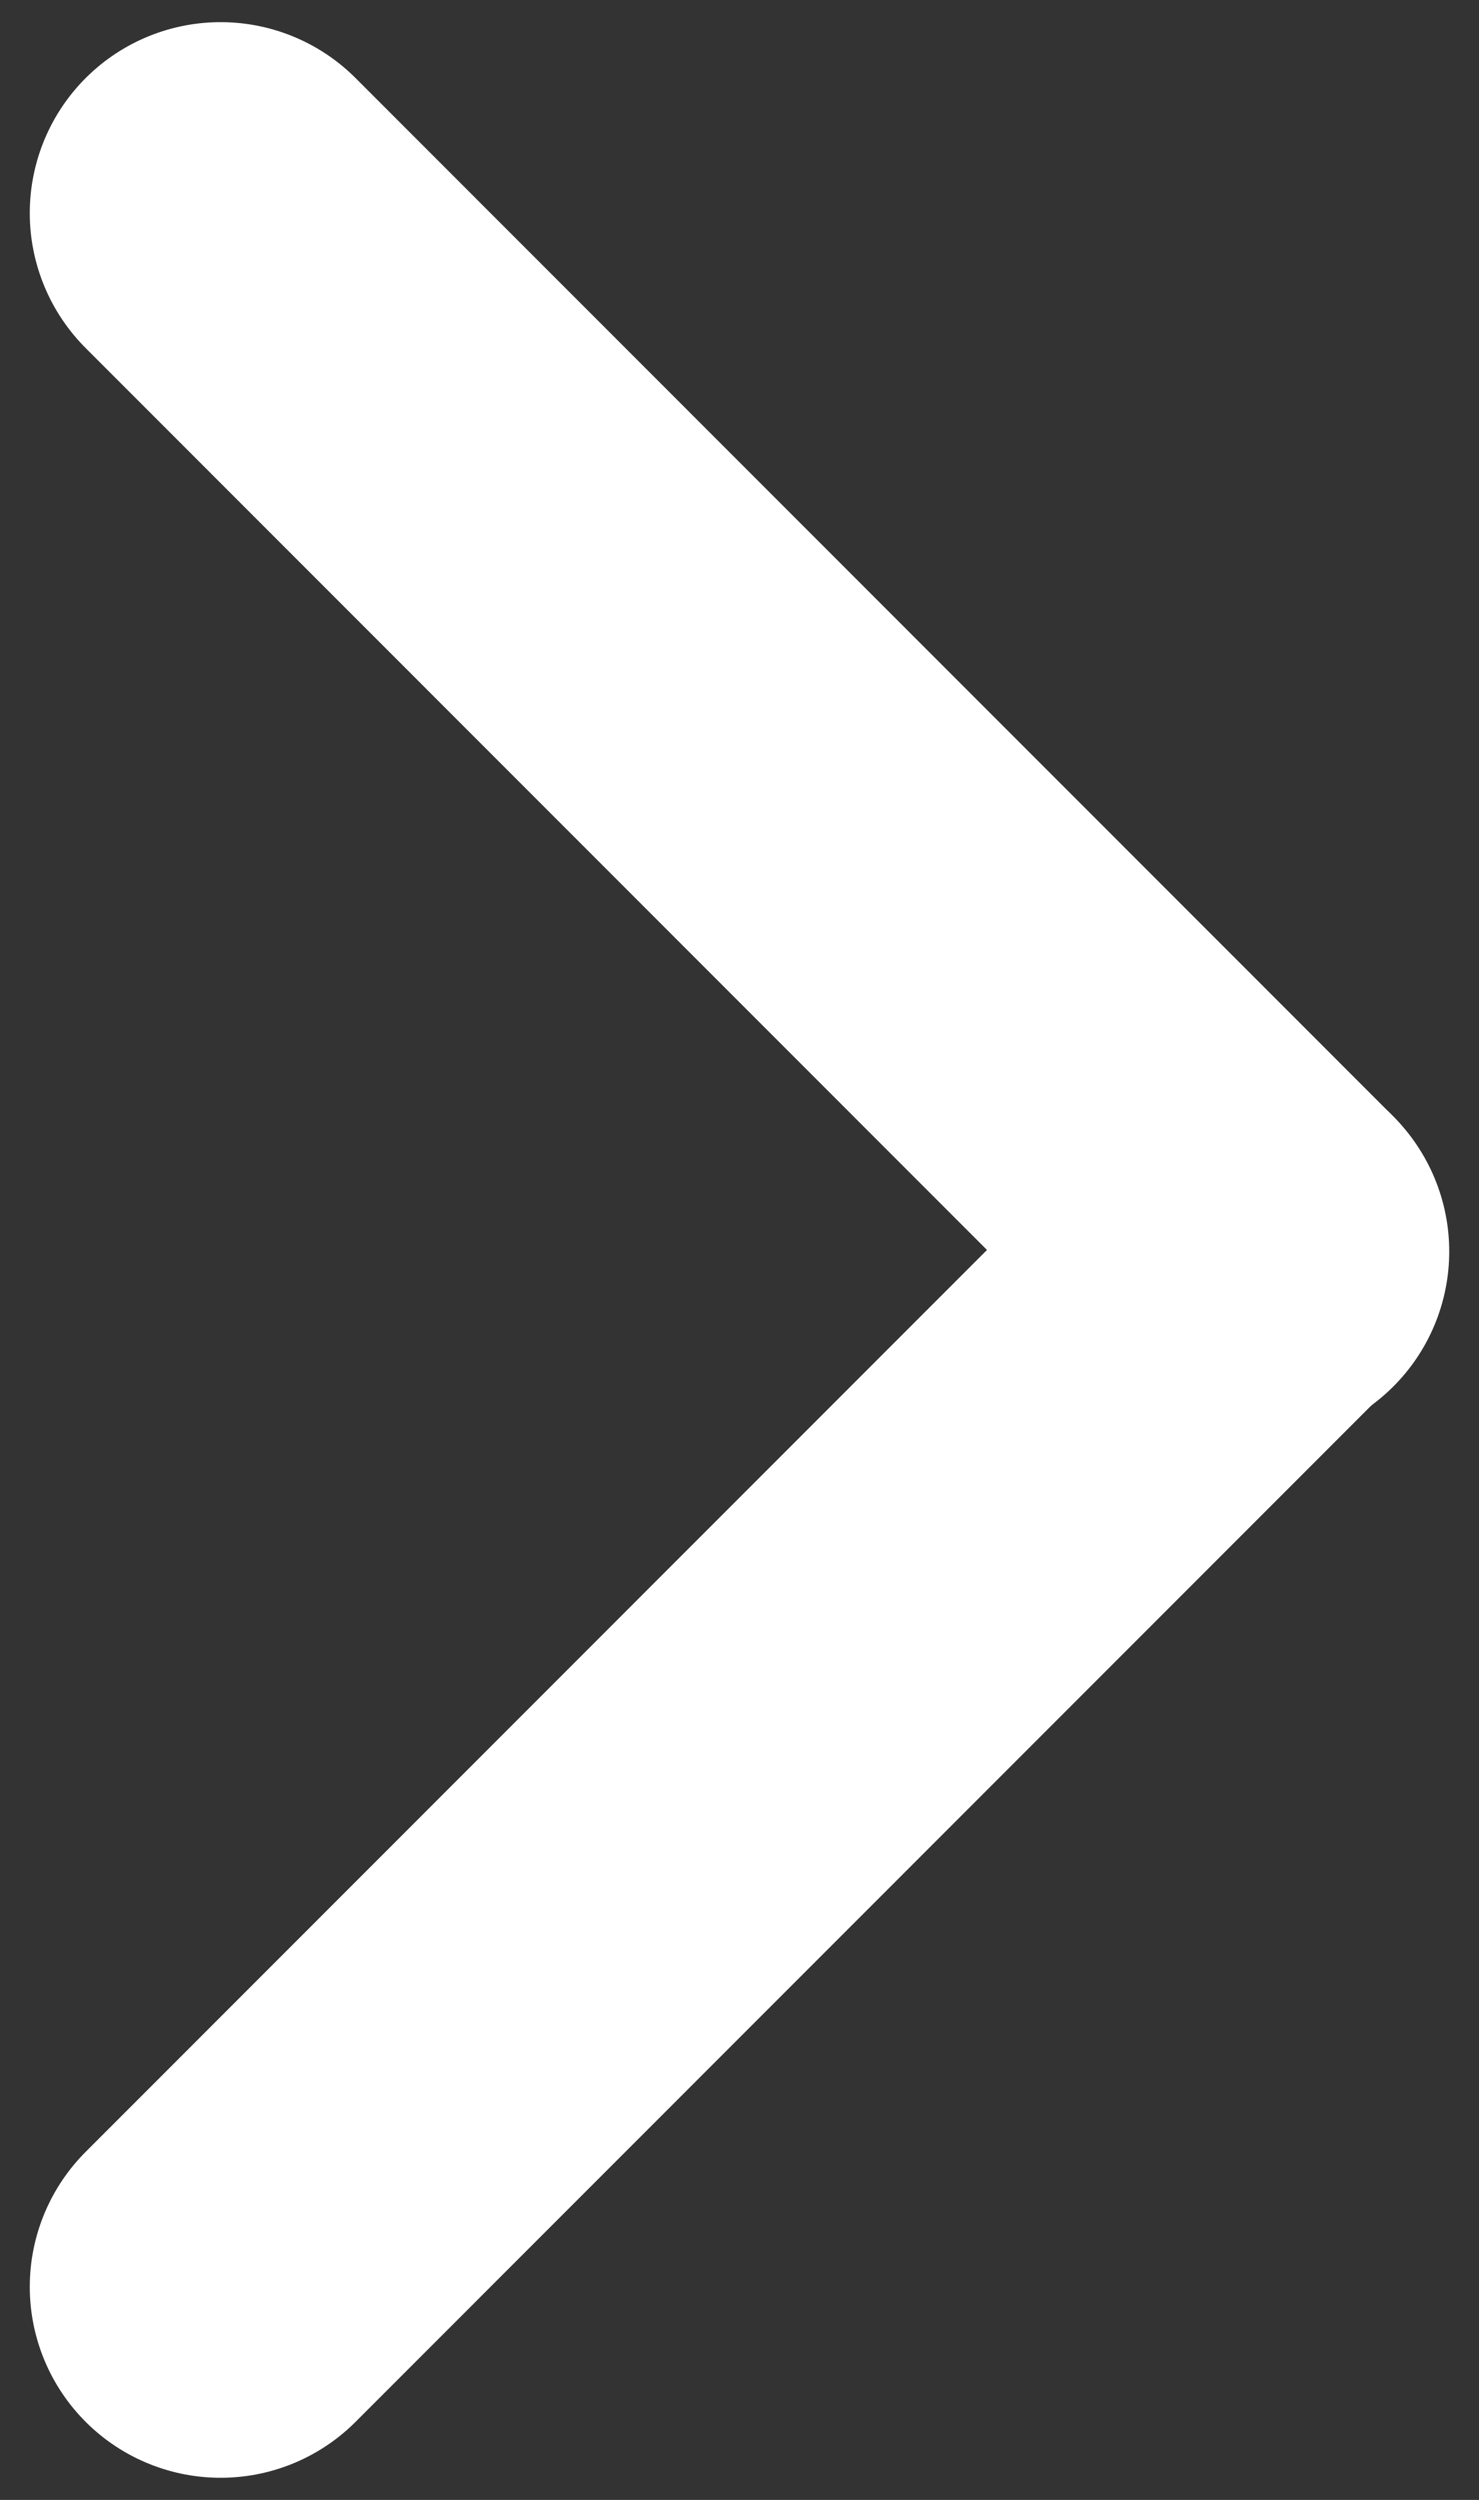<?xml version="1.0" encoding="utf-8"?>
<!-- Generator: Adobe Illustrator 16.0.0, SVG Export Plug-In . SVG Version: 6.00 Build 0)  -->
<!DOCTYPE svg PUBLIC "-//W3C//DTD SVG 1.1//EN" "http://www.w3.org/Graphics/SVG/1.1/DTD/svg11.dtd">
<svg version="1.1" id="Layer_1" xmlns="http://www.w3.org/2000/svg" xmlns:xlink="http://www.w3.org/1999/xlink" x="0px" y="0px"
	 width="7.75px" height="13.094px" viewBox="0 0 7.75 13.094" enable-background="new 0 0 7.75 13.094" xml:space="preserve">
<rect x="0" y="0" width="7.75" height="13.094" fill="#333333" stroke="none"/>
<g>
	<g>
		<g>
			<g>
				
					<line fill="none" stroke="#FFFFFF" stroke-width="2" stroke-linecap="round" stroke-linejoin="round" stroke-miterlimit="10" x1="1.156" y1="1.116" x2="6.594" y2="6.555"/>
			</g>
		</g>
		<g>
			<g>
				
					<line fill="none" stroke="#FFFFFF" stroke-width="2" stroke-linecap="round" stroke-linejoin="round" stroke-miterlimit="10" x1="1.156" y1="11.978" x2="6.586" y2="6.547"/>
			</g>
		</g>
	</g>
</g>
</svg>
